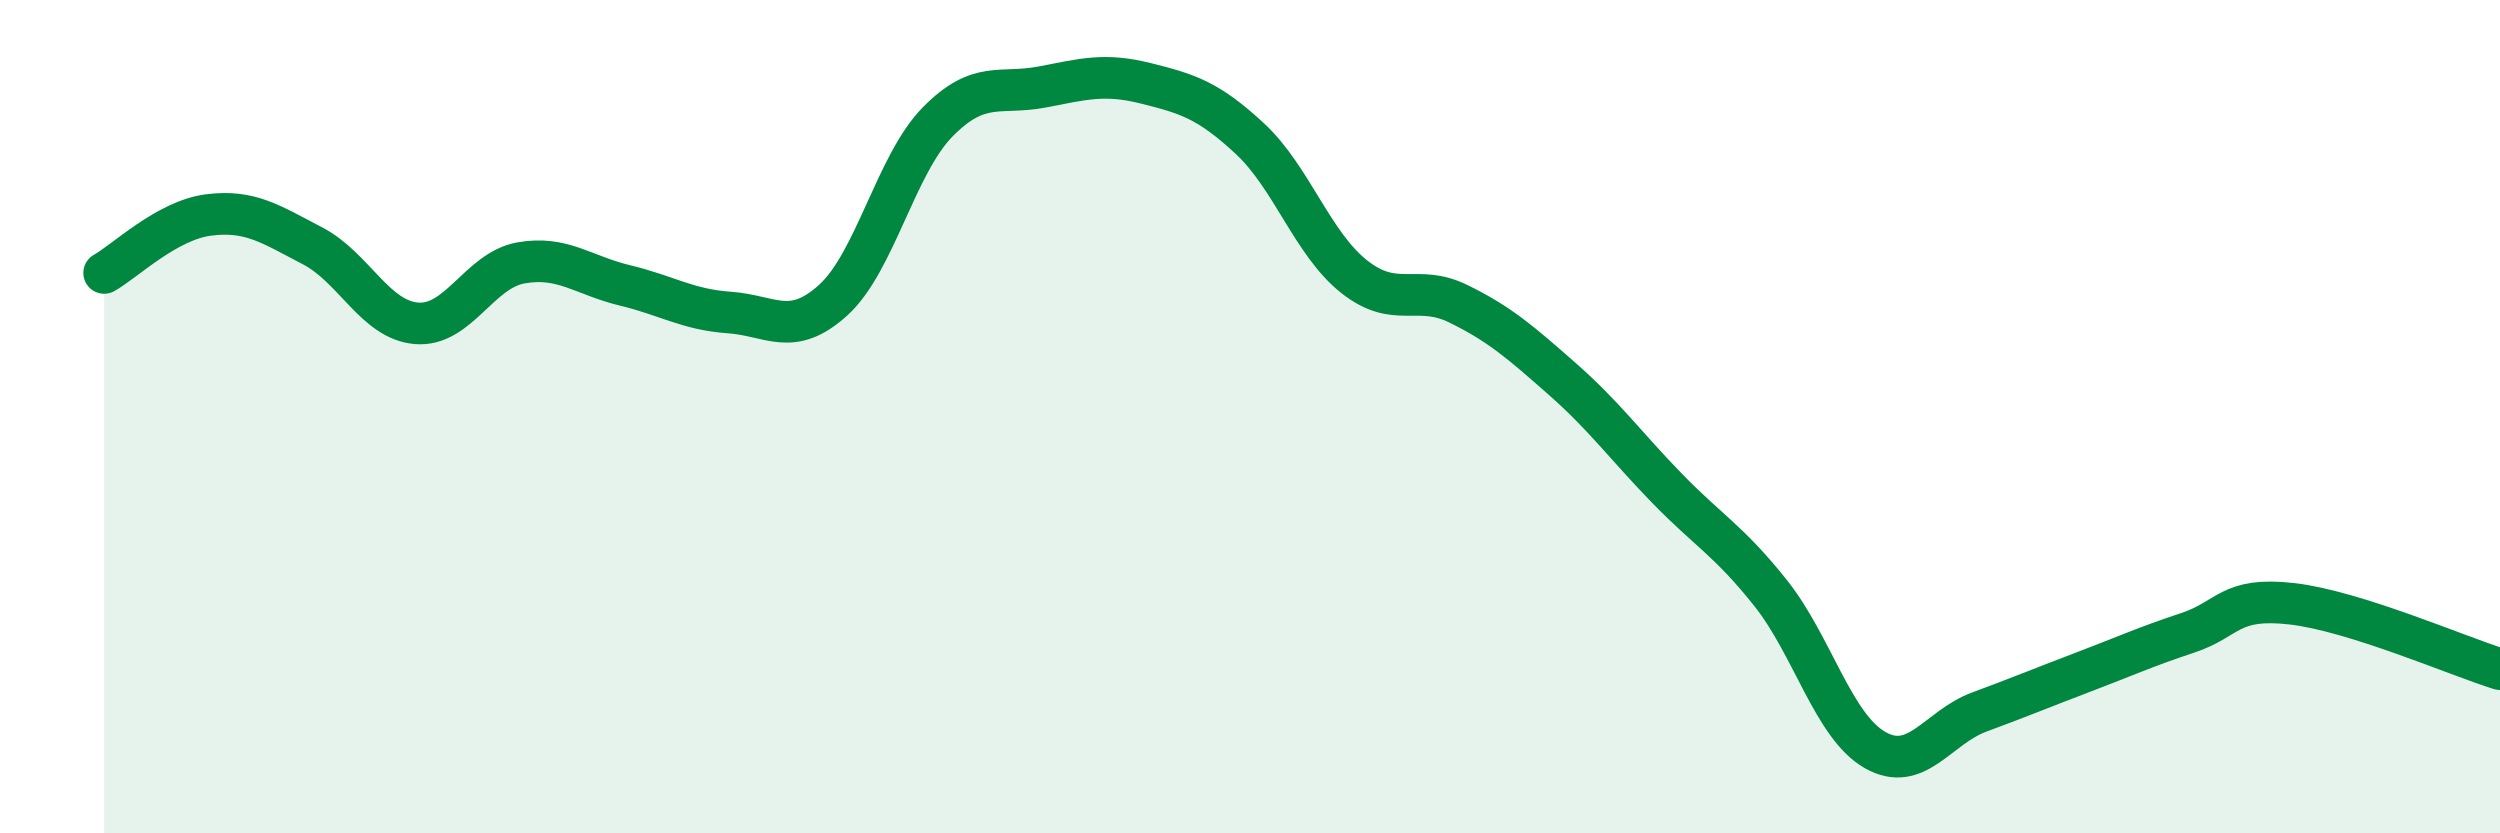 
    <svg width="60" height="20" viewBox="0 0 60 20" xmlns="http://www.w3.org/2000/svg">
      <path
        d="M 2.5,6.55 C 3,6.27 4,5.29 5,5.16 C 6,5.03 6.5,5.38 7.5,5.9 C 8.5,6.42 9,7.68 10,7.76 C 11,7.84 11.5,6.49 12.5,6.31 C 13.5,6.13 14,6.61 15,6.85 C 16,7.09 16.5,7.43 17.5,7.5 C 18.5,7.57 19,8.11 20,7.2 C 21,6.29 21.5,3.95 22.5,2.93 C 23.5,1.91 24,2.28 25,2.09 C 26,1.9 26.5,1.75 27.5,2 C 28.5,2.25 29,2.4 30,3.33 C 31,4.26 31.5,5.85 32.5,6.64 C 33.5,7.43 34,6.8 35,7.29 C 36,7.78 36.5,8.22 37.5,9.1 C 38.5,9.98 39,10.68 40,11.71 C 41,12.74 41.5,12.98 42.5,14.24 C 43.5,15.5 44,17.43 45,18 C 46,18.57 46.5,17.46 47.5,17.09 C 48.5,16.72 49,16.51 50,16.13 C 51,15.75 51.5,15.52 52.5,15.19 C 53.5,14.86 53.5,14.32 55,14.49 C 56.5,14.66 59,15.75 60,16.06L60 20L2.5 20Z"
        fill="#008740"
        opacity="0.1"
        stroke-linecap="round"
        stroke-linejoin="round"
      />
      <path
        d="M 2.5,6.55 C 3,6.27 4,5.29 5,5.16 C 6,5.03 6.5,5.38 7.5,5.9 C 8.5,6.42 9,7.68 10,7.76 C 11,7.84 11.5,6.49 12.5,6.31 C 13.5,6.13 14,6.61 15,6.85 C 16,7.09 16.5,7.43 17.5,7.5 C 18.5,7.57 19,8.11 20,7.2 C 21,6.29 21.5,3.95 22.5,2.93 C 23.5,1.91 24,2.28 25,2.09 C 26,1.9 26.5,1.75 27.5,2 C 28.5,2.25 29,2.4 30,3.33 C 31,4.26 31.5,5.85 32.5,6.64 C 33.5,7.43 34,6.8 35,7.29 C 36,7.78 36.5,8.22 37.5,9.1 C 38.5,9.98 39,10.68 40,11.71 C 41,12.74 41.5,12.98 42.5,14.24 C 43.5,15.5 44,17.43 45,18 C 46,18.57 46.5,17.46 47.5,17.09 C 48.5,16.72 49,16.51 50,16.13 C 51,15.75 51.5,15.52 52.5,15.19 C 53.5,14.86 53.5,14.32 55,14.49 C 56.5,14.66 59,15.75 60,16.06"
        stroke="#008740"
        stroke-width="1"
        fill="none"
        stroke-linecap="round"
        stroke-linejoin="round"
      />
    </svg>
  